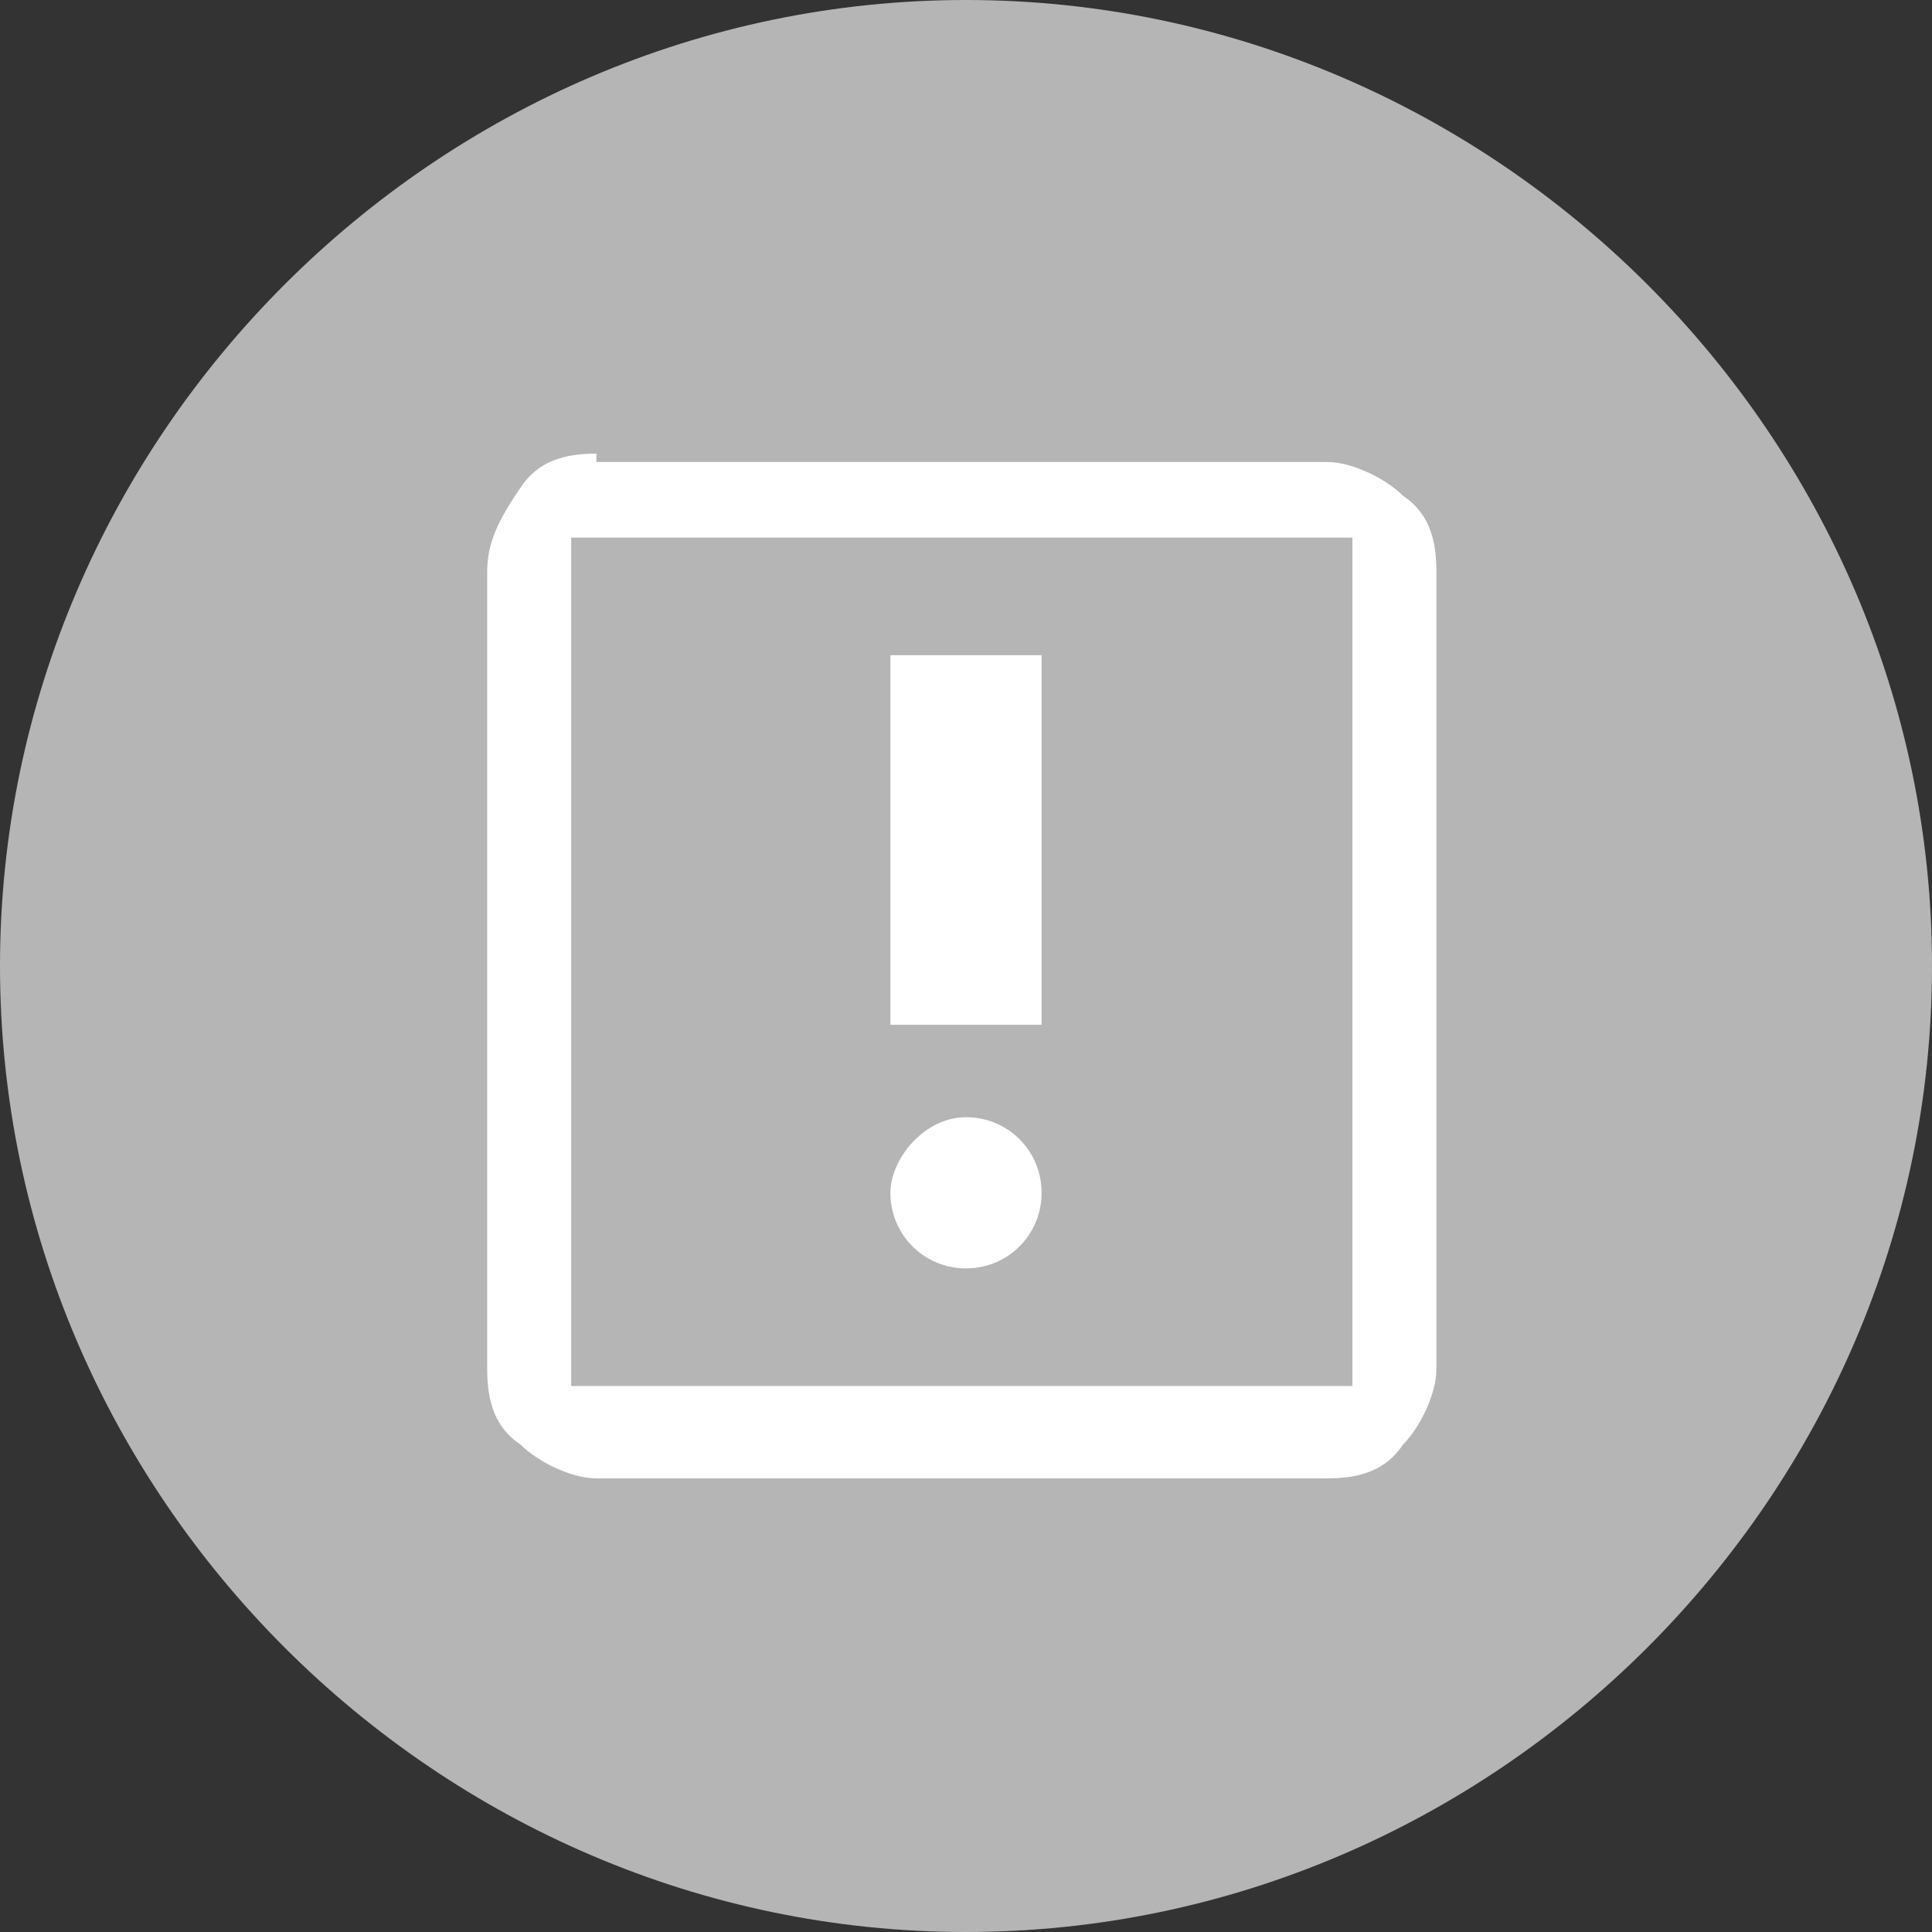 <?xml version="1.0" encoding="utf-8"?>
<!-- Generator: Adobe Illustrator 21.0.0, SVG Export Plug-In . SVG Version: 6.00 Build 0)  -->
<svg version="1.1" id="_x31_" xmlns="http://www.w3.org/2000/svg" xmlns:xlink="http://www.w3.org/1999/xlink" x="0px" y="0px"
	 viewBox="0 0 23 23" style="enable-background:new 0 0 23 23;" xml:space="preserve">
<rect x="0" y="0" width="23" height="23" fill="#333333" stroke="none"/>
<style type="text/css">
	.st0{fill-rule:evenodd;clip-rule:evenodd;fill:#B5B5B5;}
	.st1{fill-rule:evenodd;clip-rule:evenodd;fill:#FFFFFF;}
	.st2{fill-rule:evenodd;clip-rule:evenodd;fill:#c8964d;}
</style>
<g>
	<path class="st0" d="M11.5,23C17.8,23,23,17.8,23,11.5C23,5.2,17.8,0,11.5,0C5.2,0,0,5.2,0,11.5C0,17.8,5.2,23,11.5,23z"/>
	<path class="st1" d="M11.5,13.3c0.5,0,0.9,0.4,0.9,0.9c0,0.5-0.4,0.9-0.9,0.9c-0.5,0-0.9-0.4-0.9-0.9C10.6,13.8,11,13.3,11.5,13.3
		L11.5,13.3z M7.1,5.4c-0.4,0-0.7,0.1-0.9,0.4C6,6.1,5.8,6.4,5.8,6.8v9.5c0,0.4,0.1,0.7,0.4,0.9l0,0c0.2,0.2,0.6,0.4,0.9,0.4h8.7
		c0.4,0,0.7-0.1,0.9-0.4l0,0c0.2-0.2,0.4-0.6,0.4-0.9V6.8c0-0.4-0.1-0.7-0.4-0.9h0c-0.2-0.2-0.6-0.4-0.9-0.4H7.1L7.1,5.4z M15.8,6.4
		H7.1h0h0H6.8v0.3v0v0v9.5v0v0v0.3h0.3h0h0h8.7h0h0h0.3v-0.3v0v0V6.8v0v0V6.4H15.8L15.8,6.4L15.8,6.4L15.8,6.4z M10.6,7.8h1.8v4.4
		h-1.8V7.8z"/>
</g>
</svg>
